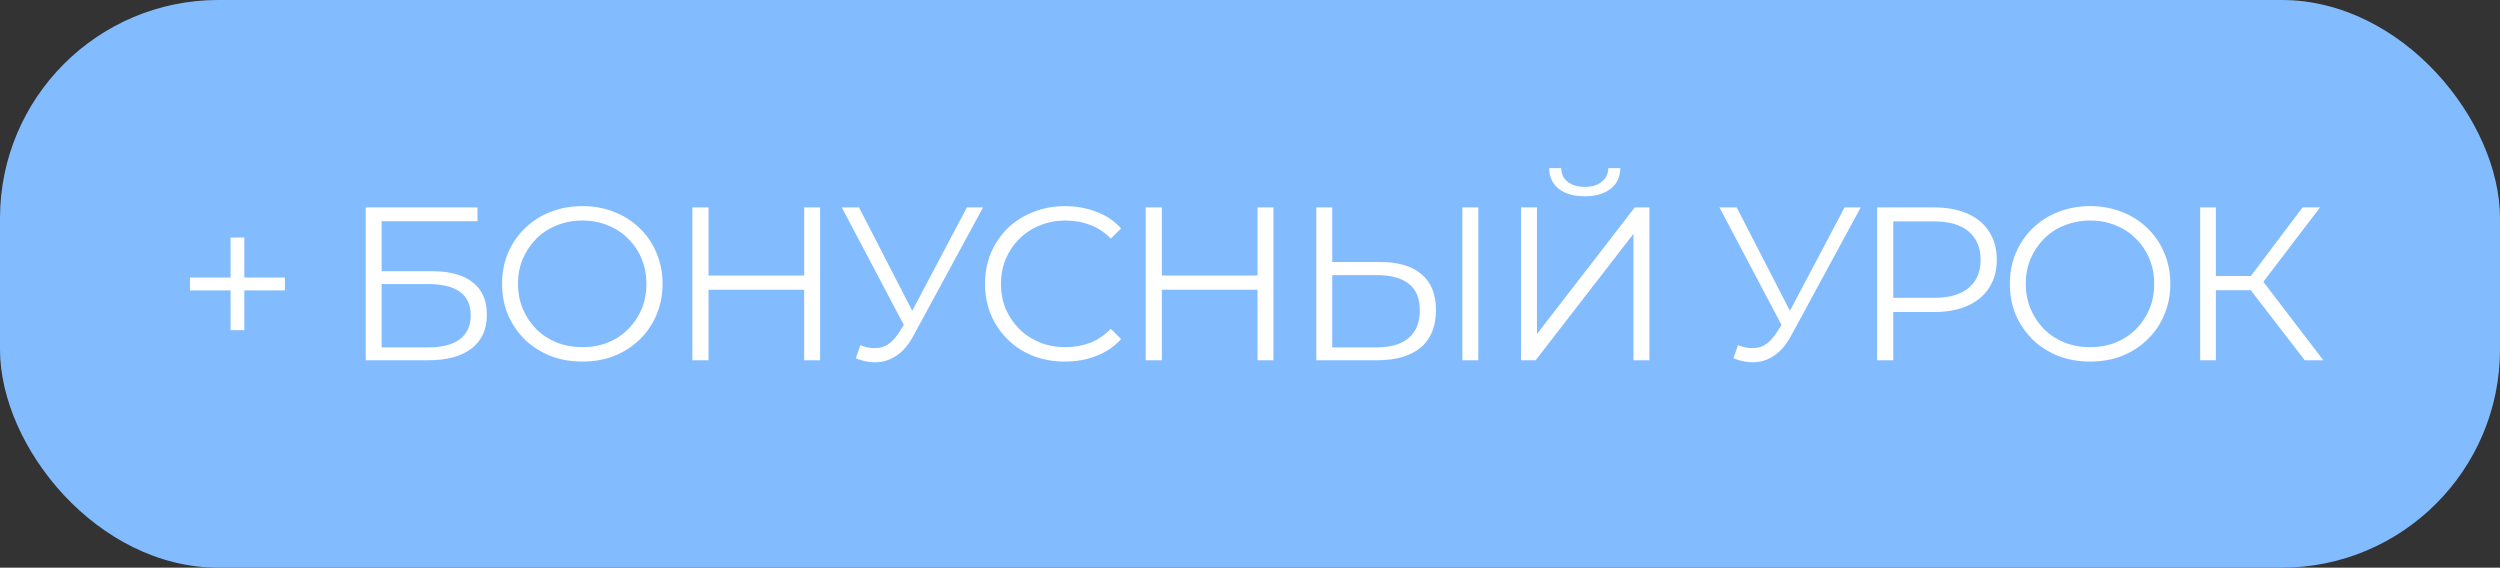 <?xml version="1.0" encoding="UTF-8"?> <svg xmlns="http://www.w3.org/2000/svg" width="229" height="52" viewBox="0 0 229 52" fill="none"><rect x="0" y="0" width="229" height="52" fill="#333333" stroke="none"/><rect width="229" height="52" rx="20" fill="#82BCFF"></rect><path d="M21.12 30.24V21.76H22.38V30.24H21.12ZM17.4 26.6V25.42H26.1V26.6H17.4ZM33.498 33V19H43.738V20.26H34.958V24.84H39.538C41.192 24.84 42.445 25.18 43.298 25.86C44.165 26.527 44.598 27.513 44.598 28.82C44.598 30.167 44.132 31.2 43.198 31.92C42.278 32.64 40.952 33 39.218 33H33.498ZM34.958 31.82H39.198C40.492 31.82 41.465 31.573 42.118 31.08C42.785 30.573 43.118 29.84 43.118 28.88C43.118 26.973 41.812 26.02 39.198 26.02H34.958V31.82ZM53.35 33.12C52.297 33.12 51.317 32.947 50.41 32.6C49.517 32.24 48.737 31.74 48.07 31.1C47.417 30.447 46.903 29.693 46.53 28.84C46.17 27.973 45.99 27.027 45.99 26C45.99 24.973 46.17 24.033 46.53 23.18C46.903 22.313 47.417 21.56 48.07 20.92C48.737 20.267 49.517 19.767 50.41 19.42C51.303 19.06 52.283 18.88 53.35 18.88C54.403 18.88 55.377 19.06 56.27 19.42C57.163 19.767 57.937 20.26 58.59 20.9C59.257 21.54 59.77 22.293 60.13 23.16C60.503 24.027 60.69 24.973 60.69 26C60.69 27.027 60.503 27.973 60.13 28.84C59.77 29.707 59.257 30.46 58.59 31.1C57.937 31.74 57.163 32.24 56.27 32.6C55.377 32.947 54.403 33.12 53.35 33.12ZM53.35 31.8C54.19 31.8 54.963 31.66 55.67 31.38C56.39 31.087 57.01 30.68 57.53 30.16C58.063 29.627 58.477 29.013 58.77 28.32C59.063 27.613 59.21 26.84 59.21 26C59.21 25.16 59.063 24.393 58.77 23.7C58.477 22.993 58.063 22.38 57.53 21.86C57.01 21.327 56.39 20.92 55.67 20.64C54.963 20.347 54.19 20.2 53.35 20.2C52.51 20.2 51.73 20.347 51.01 20.64C50.29 20.92 49.663 21.327 49.13 21.86C48.61 22.38 48.197 22.993 47.89 23.7C47.597 24.393 47.45 25.16 47.45 26C47.45 26.827 47.597 27.593 47.89 28.3C48.197 29.007 48.61 29.627 49.13 30.16C49.663 30.68 50.29 31.087 51.01 31.38C51.73 31.66 52.51 31.8 53.35 31.8ZM73.662 19H75.122V33H73.662V19ZM64.902 33H63.422V19H64.902V33ZM73.802 26.54H64.742V25.24H73.802V26.54ZM78.808 31.62C79.487 31.887 80.127 31.953 80.728 31.82C81.328 31.673 81.881 31.2 82.388 30.4L83.067 29.32L83.207 29.14L88.567 19H90.047L83.688 30.72C83.261 31.533 82.754 32.14 82.168 32.54C81.594 32.94 80.981 33.153 80.328 33.18C79.688 33.207 79.041 33.087 78.388 32.82L78.808 31.62ZM83.168 30.48L77.108 19H78.688L83.968 29.26L83.168 30.48ZM97.551 33.12C96.498 33.12 95.524 32.947 94.631 32.6C93.738 32.24 92.964 31.74 92.311 31.1C91.658 30.46 91.144 29.707 90.771 28.84C90.411 27.973 90.231 27.027 90.231 26C90.231 24.973 90.411 24.027 90.771 23.16C91.144 22.293 91.658 21.54 92.311 20.9C92.978 20.26 93.758 19.767 94.651 19.42C95.544 19.06 96.518 18.88 97.571 18.88C98.584 18.88 99.538 19.053 100.431 19.4C101.324 19.733 102.078 20.24 102.691 20.92L101.751 21.86C101.178 21.273 100.544 20.853 99.851 20.6C99.158 20.333 98.411 20.2 97.611 20.2C96.771 20.2 95.991 20.347 95.271 20.64C94.551 20.92 93.924 21.327 93.391 21.86C92.858 22.38 92.438 22.993 92.131 23.7C91.838 24.393 91.691 25.16 91.691 26C91.691 26.84 91.838 27.613 92.131 28.32C92.438 29.013 92.858 29.627 93.391 30.16C93.924 30.68 94.551 31.087 95.271 31.38C95.991 31.66 96.771 31.8 97.611 31.8C98.411 31.8 99.158 31.667 99.851 31.4C100.544 31.133 101.178 30.707 101.751 30.12L102.691 31.06C102.078 31.74 101.324 32.253 100.431 32.6C99.538 32.947 98.578 33.12 97.551 33.12ZM115.188 19H116.648V33H115.188V19ZM106.428 33H104.948V19H106.428V33ZM115.328 26.54H106.268V25.24H115.328V26.54ZM126.433 24C128.087 24 129.347 24.373 130.213 25.12C131.093 25.853 131.533 26.947 131.533 28.4C131.533 29.907 131.067 31.053 130.133 31.84C129.2 32.613 127.867 33 126.133 33H120.573V19H122.033V24H126.433ZM126.093 31.82C127.387 31.82 128.367 31.533 129.033 30.96C129.713 30.387 130.053 29.547 130.053 28.44C130.053 27.333 129.72 26.52 129.053 26C128.387 25.467 127.4 25.2 126.093 25.2H122.033V31.82H126.093ZM133.953 33V19H135.413V33H133.953ZM139.324 33V19H140.784V30.6L149.744 19H151.084V33H149.624V21.42L140.664 33H139.324ZM145.164 17.98C144.164 17.98 143.371 17.753 142.784 17.3C142.211 16.847 141.917 16.213 141.904 15.4H143.004C143.017 15.933 143.217 16.353 143.604 16.66C144.004 16.967 144.524 17.12 145.164 17.12C145.804 17.12 146.317 16.967 146.704 16.66C147.104 16.353 147.311 15.933 147.324 15.4H148.424C148.411 16.213 148.111 16.847 147.524 17.3C146.937 17.753 146.151 17.98 145.164 17.98ZM159.203 31.62C159.883 31.887 160.523 31.953 161.123 31.82C161.723 31.673 162.276 31.2 162.783 30.4L163.463 29.32L163.603 29.14L168.963 19H170.443L164.083 30.72C163.656 31.533 163.149 32.14 162.563 32.54C161.989 32.94 161.376 33.153 160.723 33.18C160.083 33.207 159.436 33.087 158.783 32.82L159.203 31.62ZM163.563 30.48L157.503 19H159.083L164.363 29.26L163.563 30.48ZM171.944 33V19H177.184C178.37 19 179.39 19.193 180.244 19.58C181.097 19.953 181.75 20.5 182.204 21.22C182.67 21.927 182.904 22.787 182.904 23.8C182.904 24.787 182.67 25.64 182.204 26.36C181.75 27.067 181.097 27.613 180.244 28C179.39 28.387 178.37 28.58 177.184 28.58H172.764L173.424 27.88V33H171.944ZM173.424 28L172.764 27.28H177.144C178.544 27.28 179.604 26.98 180.324 26.38C181.057 25.767 181.424 24.907 181.424 23.8C181.424 22.68 181.057 21.813 180.324 21.2C179.604 20.587 178.544 20.28 177.144 20.28H172.764L173.424 19.58V28ZM191.463 33.12C190.41 33.12 189.43 32.947 188.523 32.6C187.63 32.24 186.85 31.74 186.183 31.1C185.53 30.447 185.017 29.693 184.643 28.84C184.283 27.973 184.103 27.027 184.103 26C184.103 24.973 184.283 24.033 184.643 23.18C185.017 22.313 185.53 21.56 186.183 20.92C186.85 20.267 187.63 19.767 188.523 19.42C189.417 19.06 190.397 18.88 191.463 18.88C192.517 18.88 193.49 19.06 194.383 19.42C195.277 19.767 196.05 20.26 196.703 20.9C197.37 21.54 197.883 22.293 198.243 23.16C198.617 24.027 198.803 24.973 198.803 26C198.803 27.027 198.617 27.973 198.243 28.84C197.883 29.707 197.37 30.46 196.703 31.1C196.05 31.74 195.277 32.24 194.383 32.6C193.49 32.947 192.517 33.12 191.463 33.12ZM191.463 31.8C192.303 31.8 193.077 31.66 193.783 31.38C194.503 31.087 195.123 30.68 195.643 30.16C196.177 29.627 196.59 29.013 196.883 28.32C197.177 27.613 197.323 26.84 197.323 26C197.323 25.16 197.177 24.393 196.883 23.7C196.59 22.993 196.177 22.38 195.643 21.86C195.123 21.327 194.503 20.92 193.783 20.64C193.077 20.347 192.303 20.2 191.463 20.2C190.623 20.2 189.843 20.347 189.123 20.64C188.403 20.92 187.777 21.327 187.243 21.86C186.723 22.38 186.31 22.993 186.003 23.7C185.71 24.393 185.563 25.16 185.563 26C185.563 26.827 185.71 27.593 186.003 28.3C186.31 29.007 186.723 29.627 187.243 30.16C187.777 30.68 188.403 31.087 189.123 31.38C189.843 31.66 190.623 31.8 191.463 31.8ZM211.115 33L205.735 26.02L206.935 25.3L212.815 33H211.115ZM201.535 33V19H202.975V33H201.535ZM202.535 26.58V25.28H206.915V26.58H202.535ZM207.055 26.16L205.695 25.92L210.915 19H212.515L207.055 26.16Z" fill="white"></path></svg> 